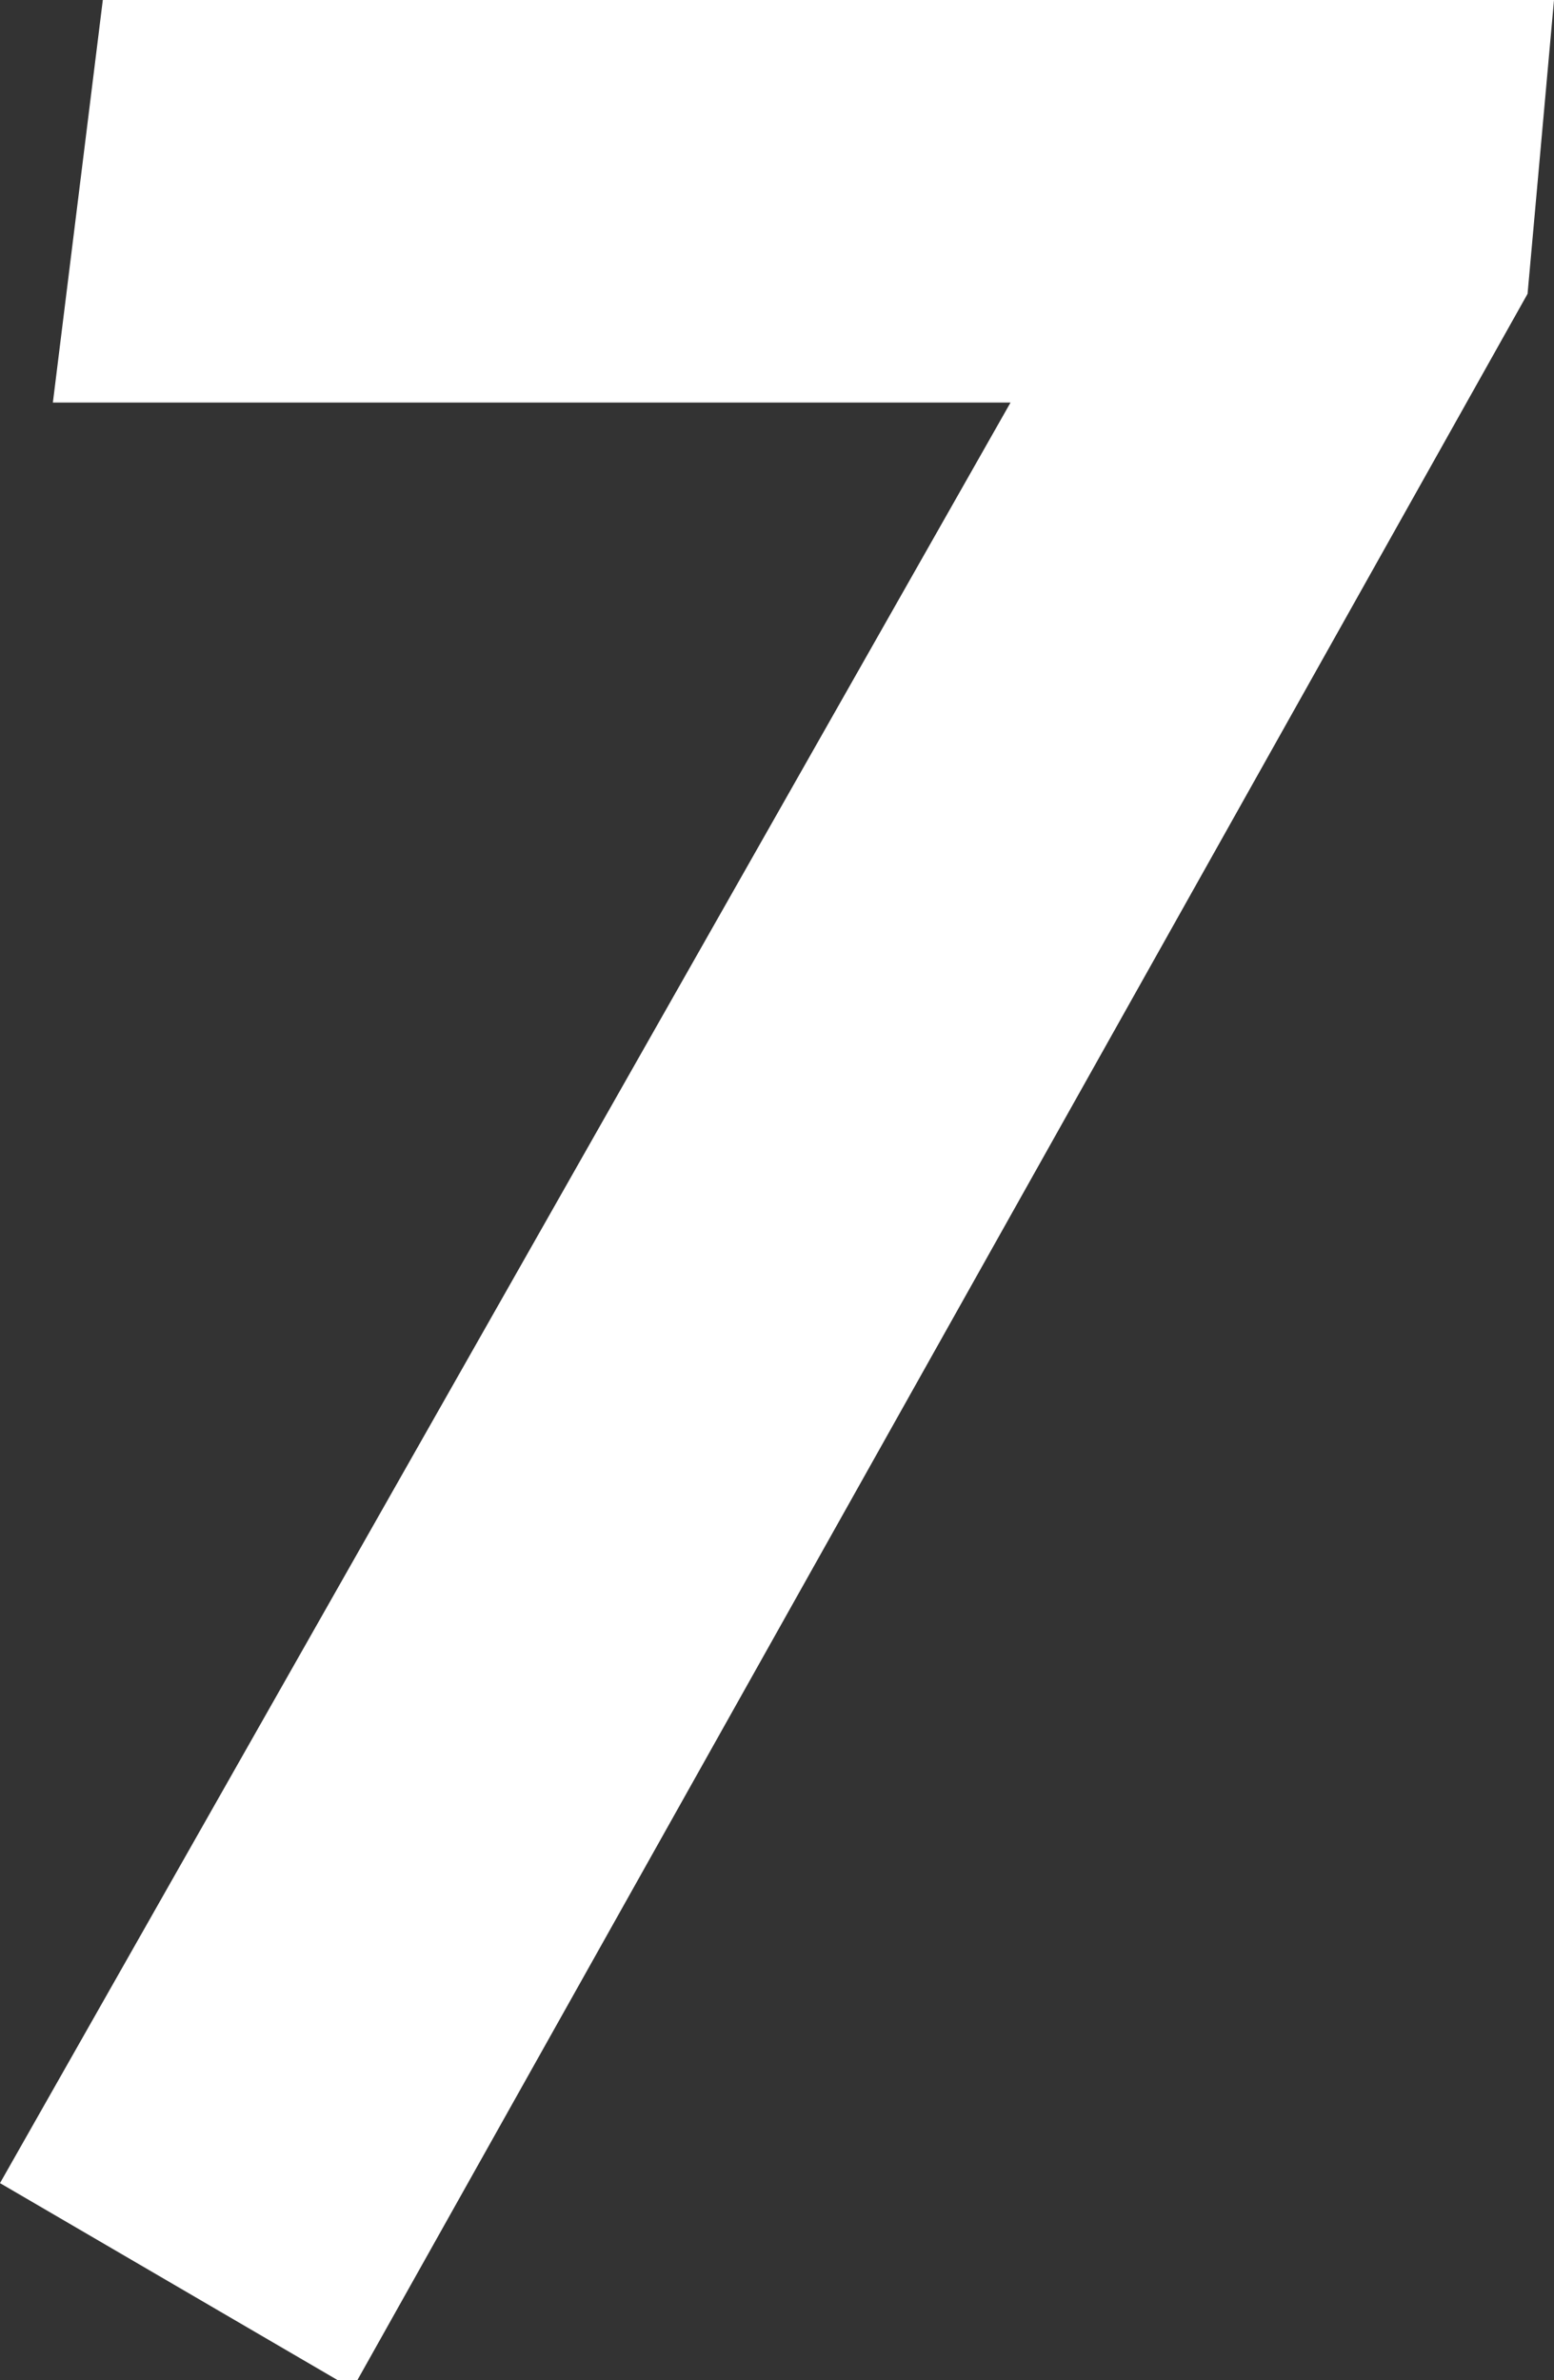 <svg xmlns="http://www.w3.org/2000/svg" width="5.29" height="8.1" viewBox="0 0 5.29 8.1"><rect x="0" y="0" width="5.29" height="8.1" fill="#333333" stroke="none"/><defs><style>.cls-1{fill:#fff;}</style></defs><g id="レイヤー_2" data-name="レイヤー 2"><g id="design"><path class="cls-1" d="M.35,0H5.29L5.2,1l-4,7.13L0,7.43,3.44,1.37H.18Z"/></g></g></svg>